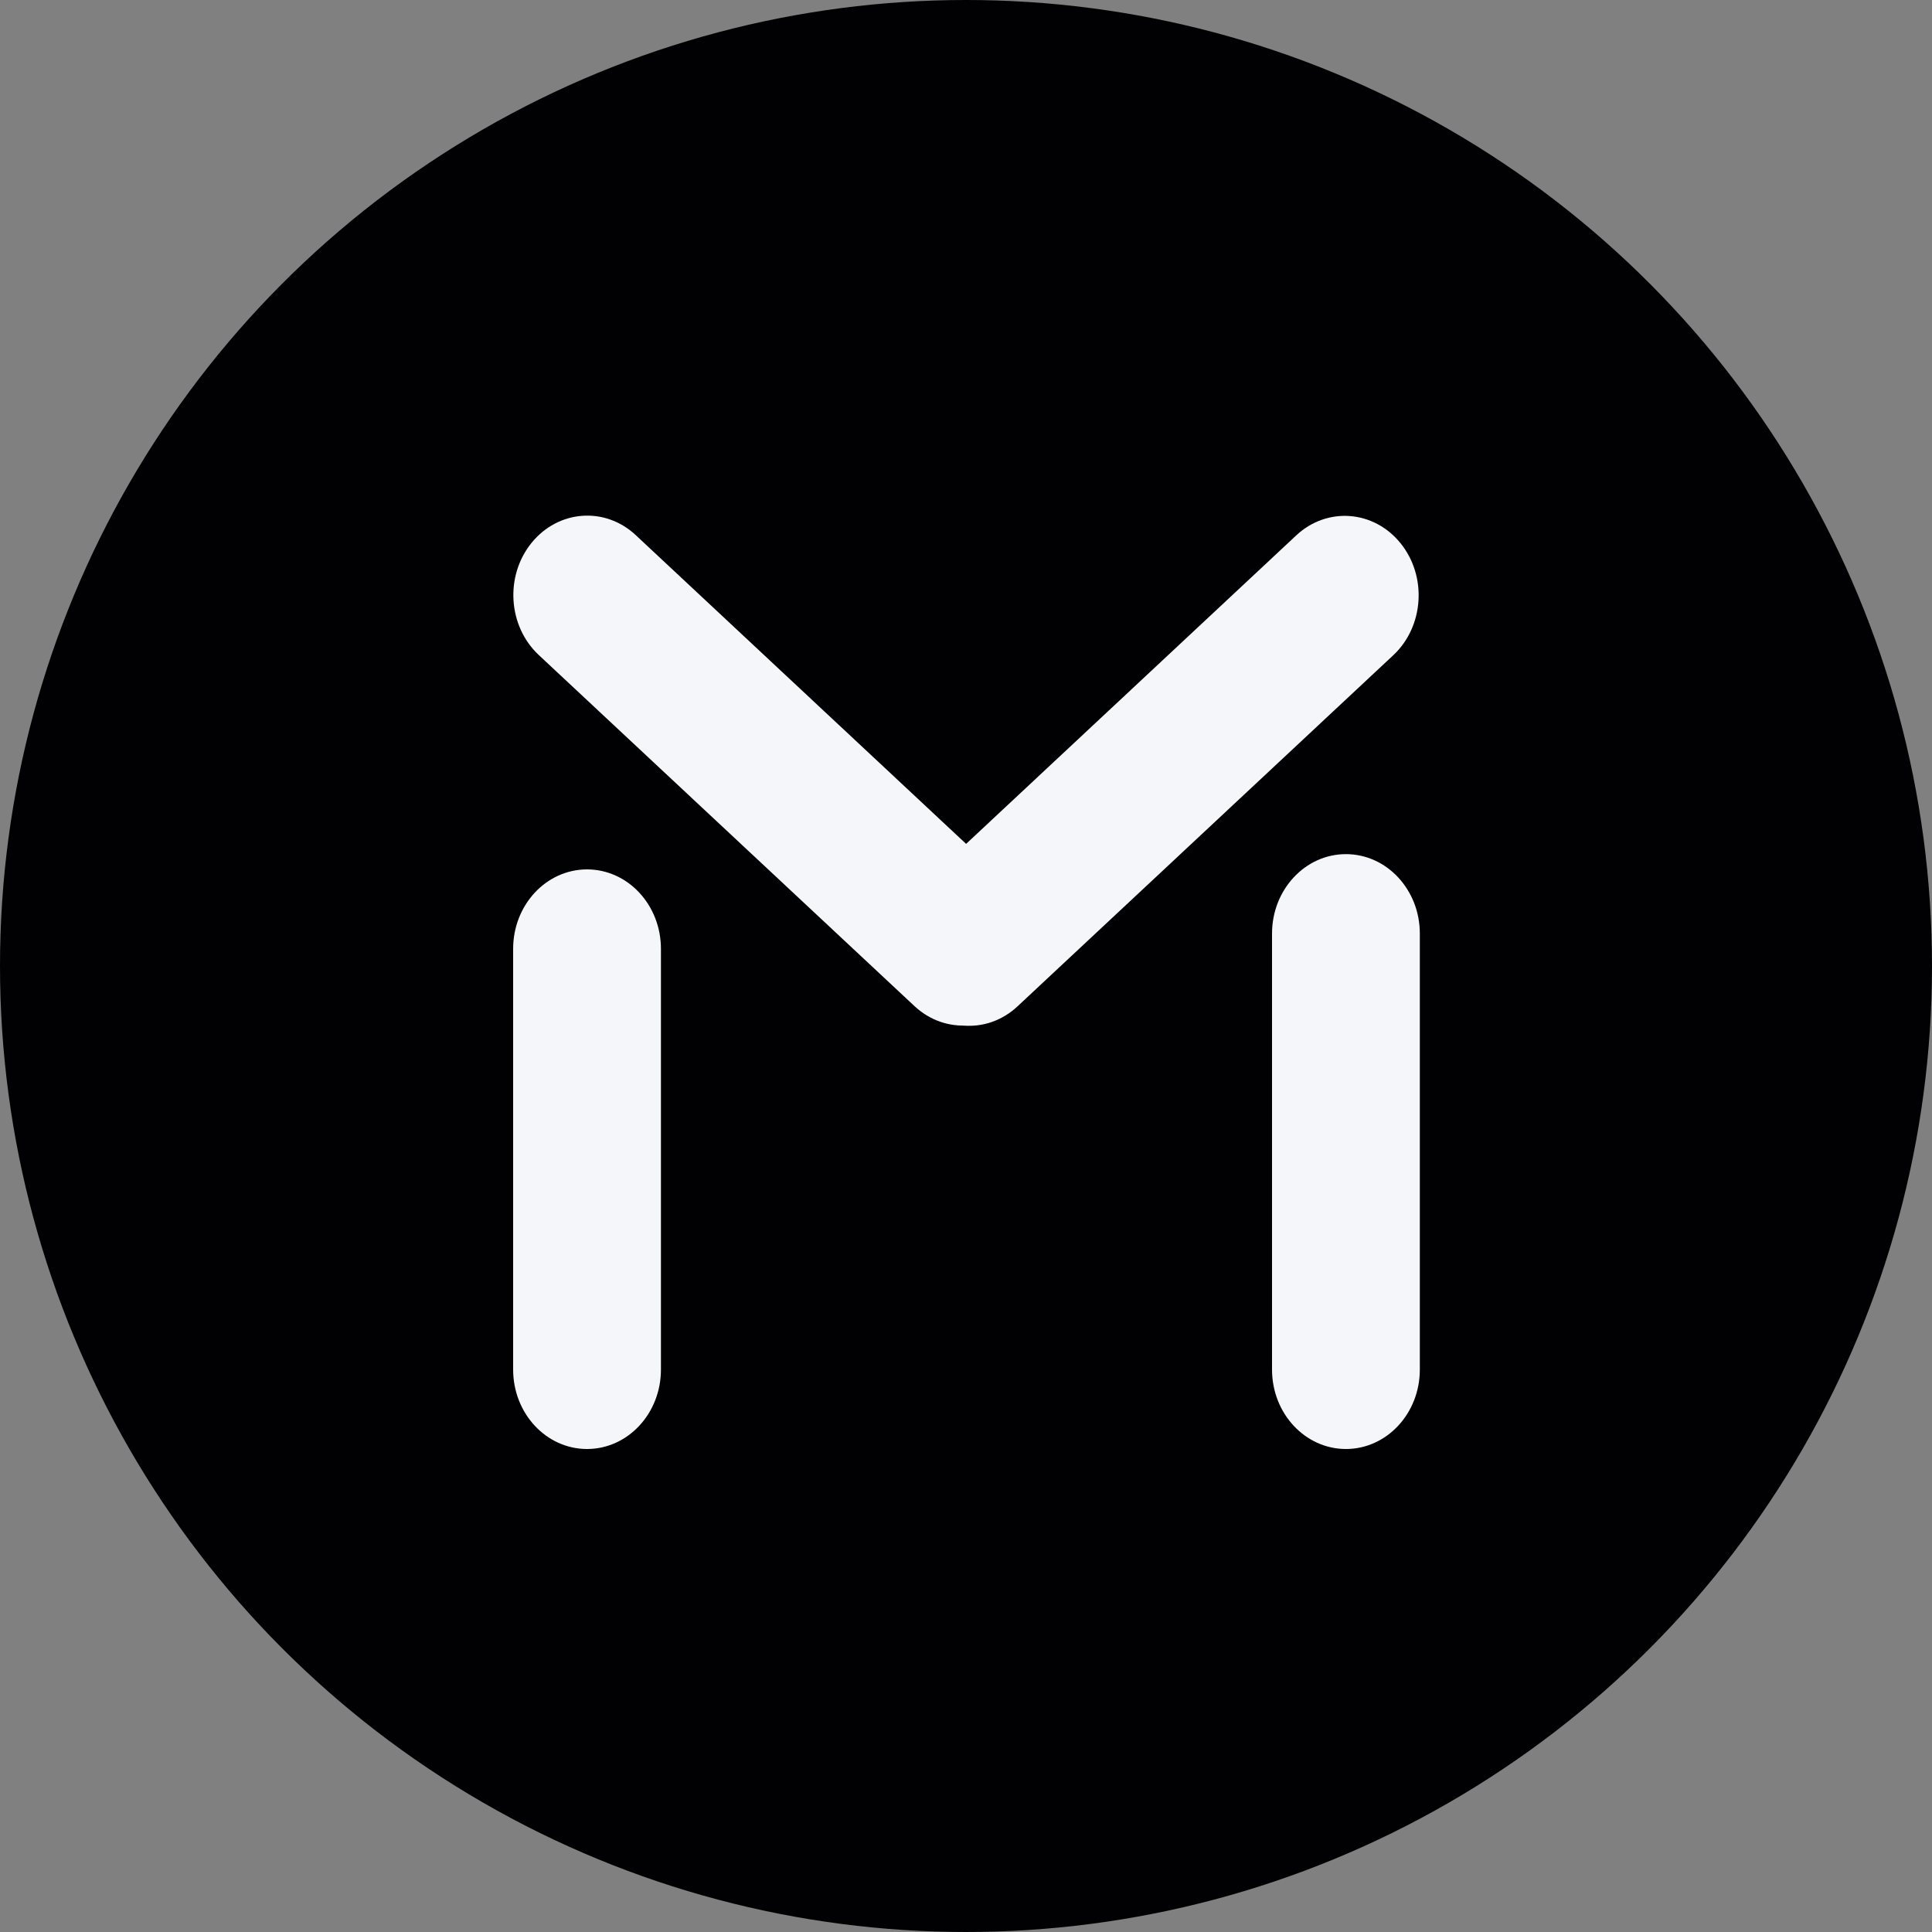 <svg width="40" height="40" viewBox="0 0 40 40" fill="none" xmlns="http://www.w3.org/2000/svg">
<rect x="0" y="0" width="40" height="40" fill="#808080" stroke="none"/>
<circle cx="20" cy="20" r="20" fill="#010103"/>
<path d="M13.684 19.645C13.684 18.736 12.999 18 12.154 18C11.309 18 10.624 18.736 10.624 19.645V28.355C10.624 29.264 11.309 30 12.154 30C12.999 30 13.684 29.264 13.684 28.355V19.645Z" fill="#F5F6FA"/>
<path d="M29.396 19.329C29.396 18.421 28.711 17.684 27.866 17.684C27.021 17.684 26.336 18.421 26.336 19.329V28.355C26.336 29.264 27.021 30 27.866 30C28.711 30 29.396 29.264 29.396 28.355V19.329Z" fill="#F5F6FA"/>
<path d="M13.162 11.079C12.524 10.483 11.558 10.556 11.004 11.241C10.449 11.927 10.517 12.966 11.155 13.562L18.933 20.83C19.571 21.426 20.537 21.353 21.091 20.668C21.646 19.982 21.578 18.943 20.94 18.348L13.162 11.079Z" fill="#F5F6FA"/>
<path d="M19.06 18.352C18.422 18.948 18.355 19.987 18.909 20.673C19.463 21.358 20.43 21.431 21.067 20.835L28.845 13.567C29.483 12.971 29.551 11.932 28.996 11.246C28.442 10.561 27.476 10.488 26.838 11.084L19.06 18.352Z" fill="#F5F6FA"/>
</svg>
